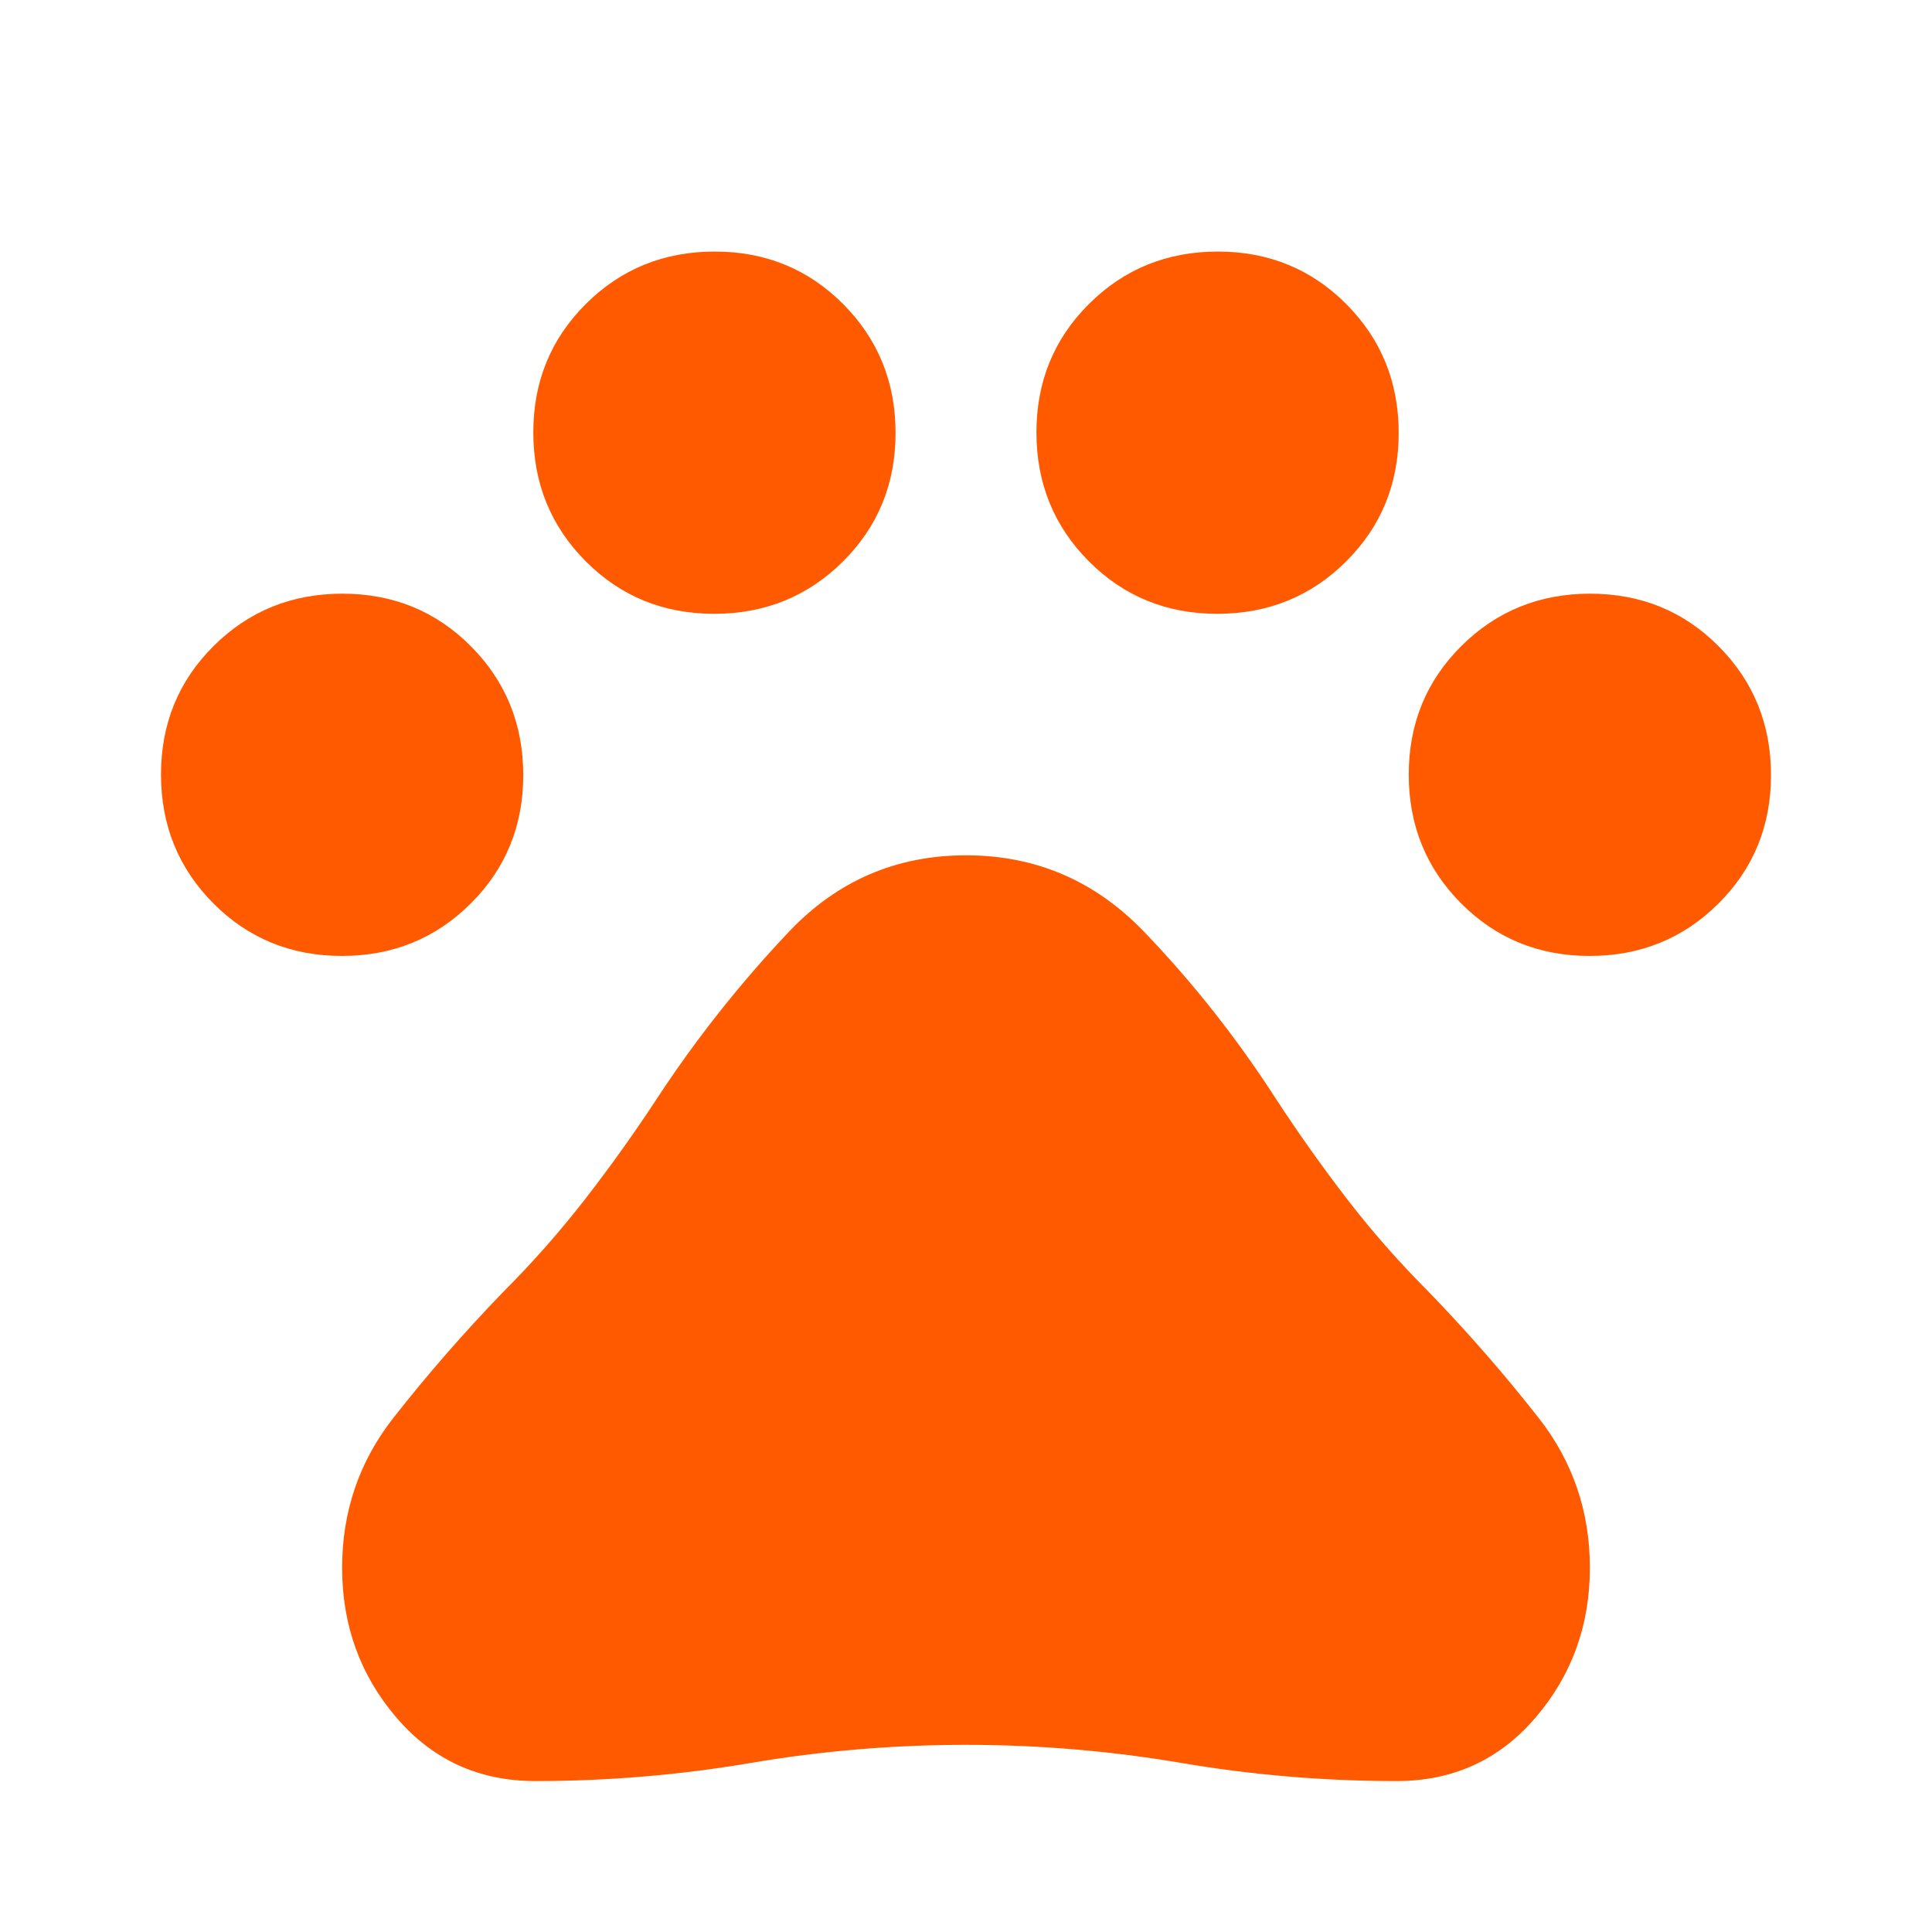 <svg xmlns="http://www.w3.org/2000/svg" height="48px" viewBox="0 -960 960 960" width="48px" fill="#ff5a00"><path d="M169.86-485Q132-485 106-511.14t-26-64Q80-613 106.14-639t64-26Q208-665 234-638.86t26 64Q260-537 233.86-511t-64 26Zm185-170Q317-655 291-681.14t-26-64Q265-783 291.14-809t64-26Q393-835 419-808.86t26 64Q445-707 418.86-681t-64 26Zm250 0Q567-655 541-681.14t-26-64Q515-783 541.14-809t64-26Q643-835 669-808.86t26 64Q695-707 668.86-681t-64 26Zm185 170Q752-485 726-511.14t-26-64Q700-613 726.14-639t64-26Q828-665 854-638.86t26 64Q880-537 853.86-511t-64 26ZM266-75q-42 0-69-31.53-27-31.52-27-74.47 0-42 25.5-74.5T250-318q22-22 41-46.5t36-50.5q29-44 65-82t88-38q52 0 88.5 38t65.5 83q17 26 35.5 50t40.5 46q29 30 54.5 62.5T790-181q0 42.95-27 74.47Q736-75 694-75q-54 0-107-9t-107-9q-54 0-107 9t-107 9Z"/></svg>